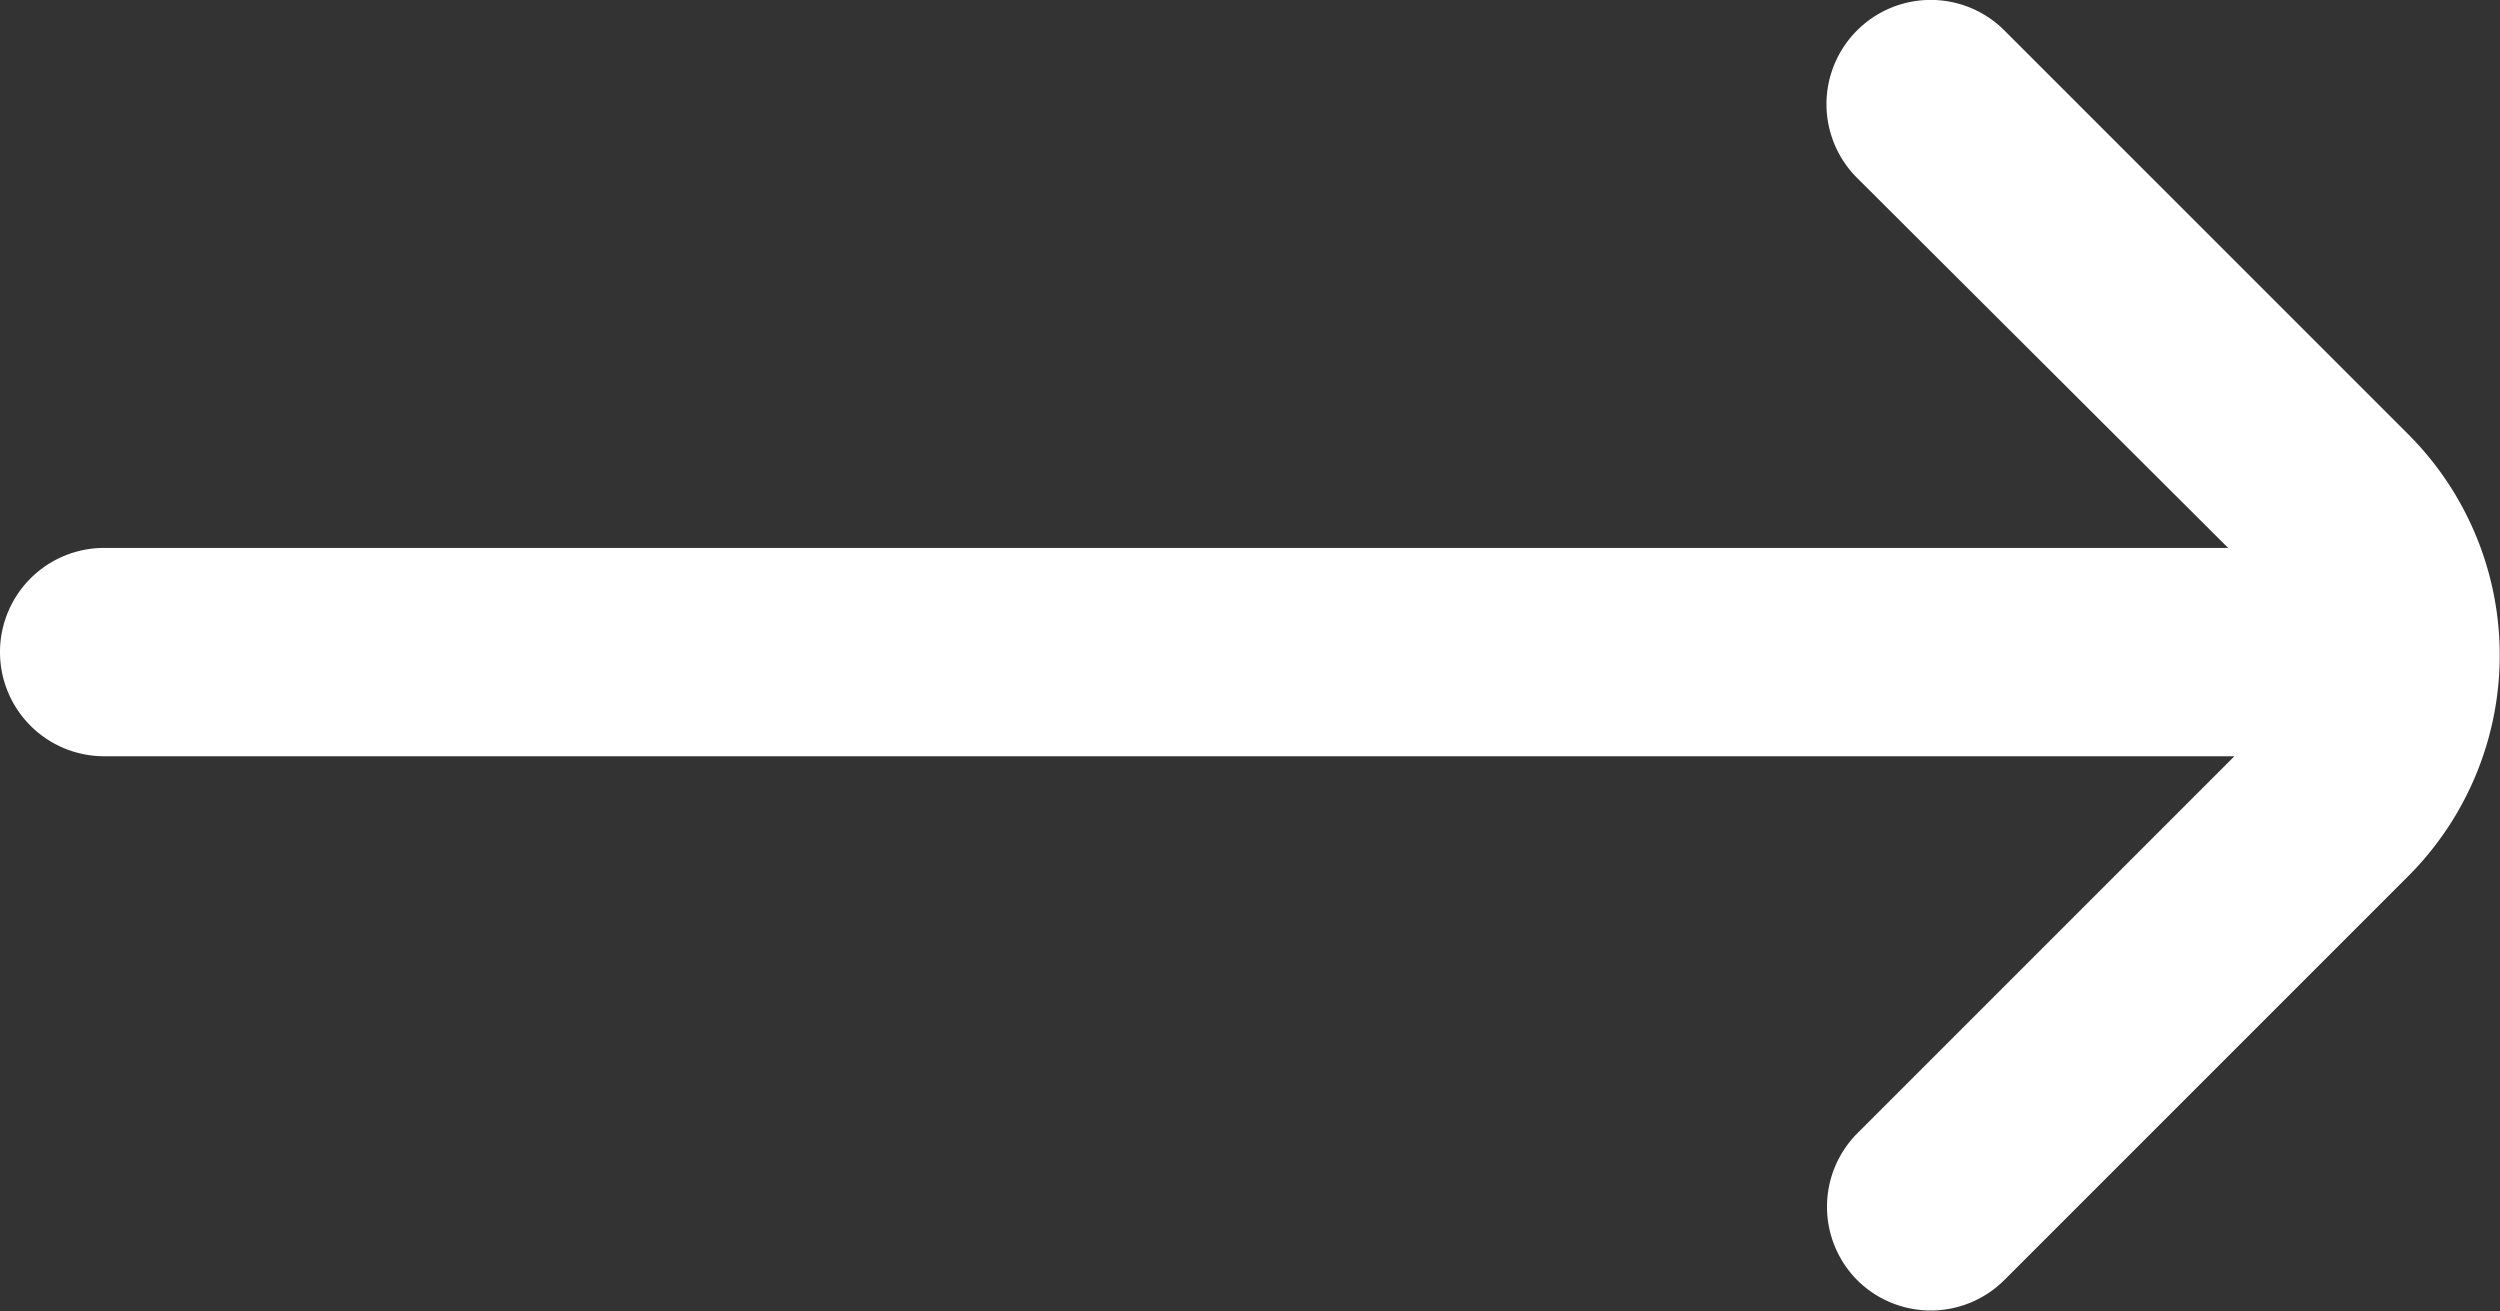 <svg xmlns="http://www.w3.org/2000/svg" viewBox="0 0 24 12.59"><rect x="0" y="0" width="24" height="12.59" fill="#333333" stroke="none"/><defs><style>.cls-1{fill:#fff;}</style></defs><g id="Layer_2" data-name="Layer 2"><g id="Layer_1-2" data-name="Layer 1"><path class="cls-1" d="M23.12,4.17,19.24.29a1,1,0,0,0-1.41,0h0a1,1,0,0,0,0,1.42l3.56,3.55H1a1,1,0,0,0-1,1H0a1,1,0,0,0,1,1H21.45l-3.62,3.62a1,1,0,0,0,0,1.41h0a1,1,0,0,0,1.41,0l3.88-3.88A3,3,0,0,0,23.12,4.17Z"/></g></g></svg>